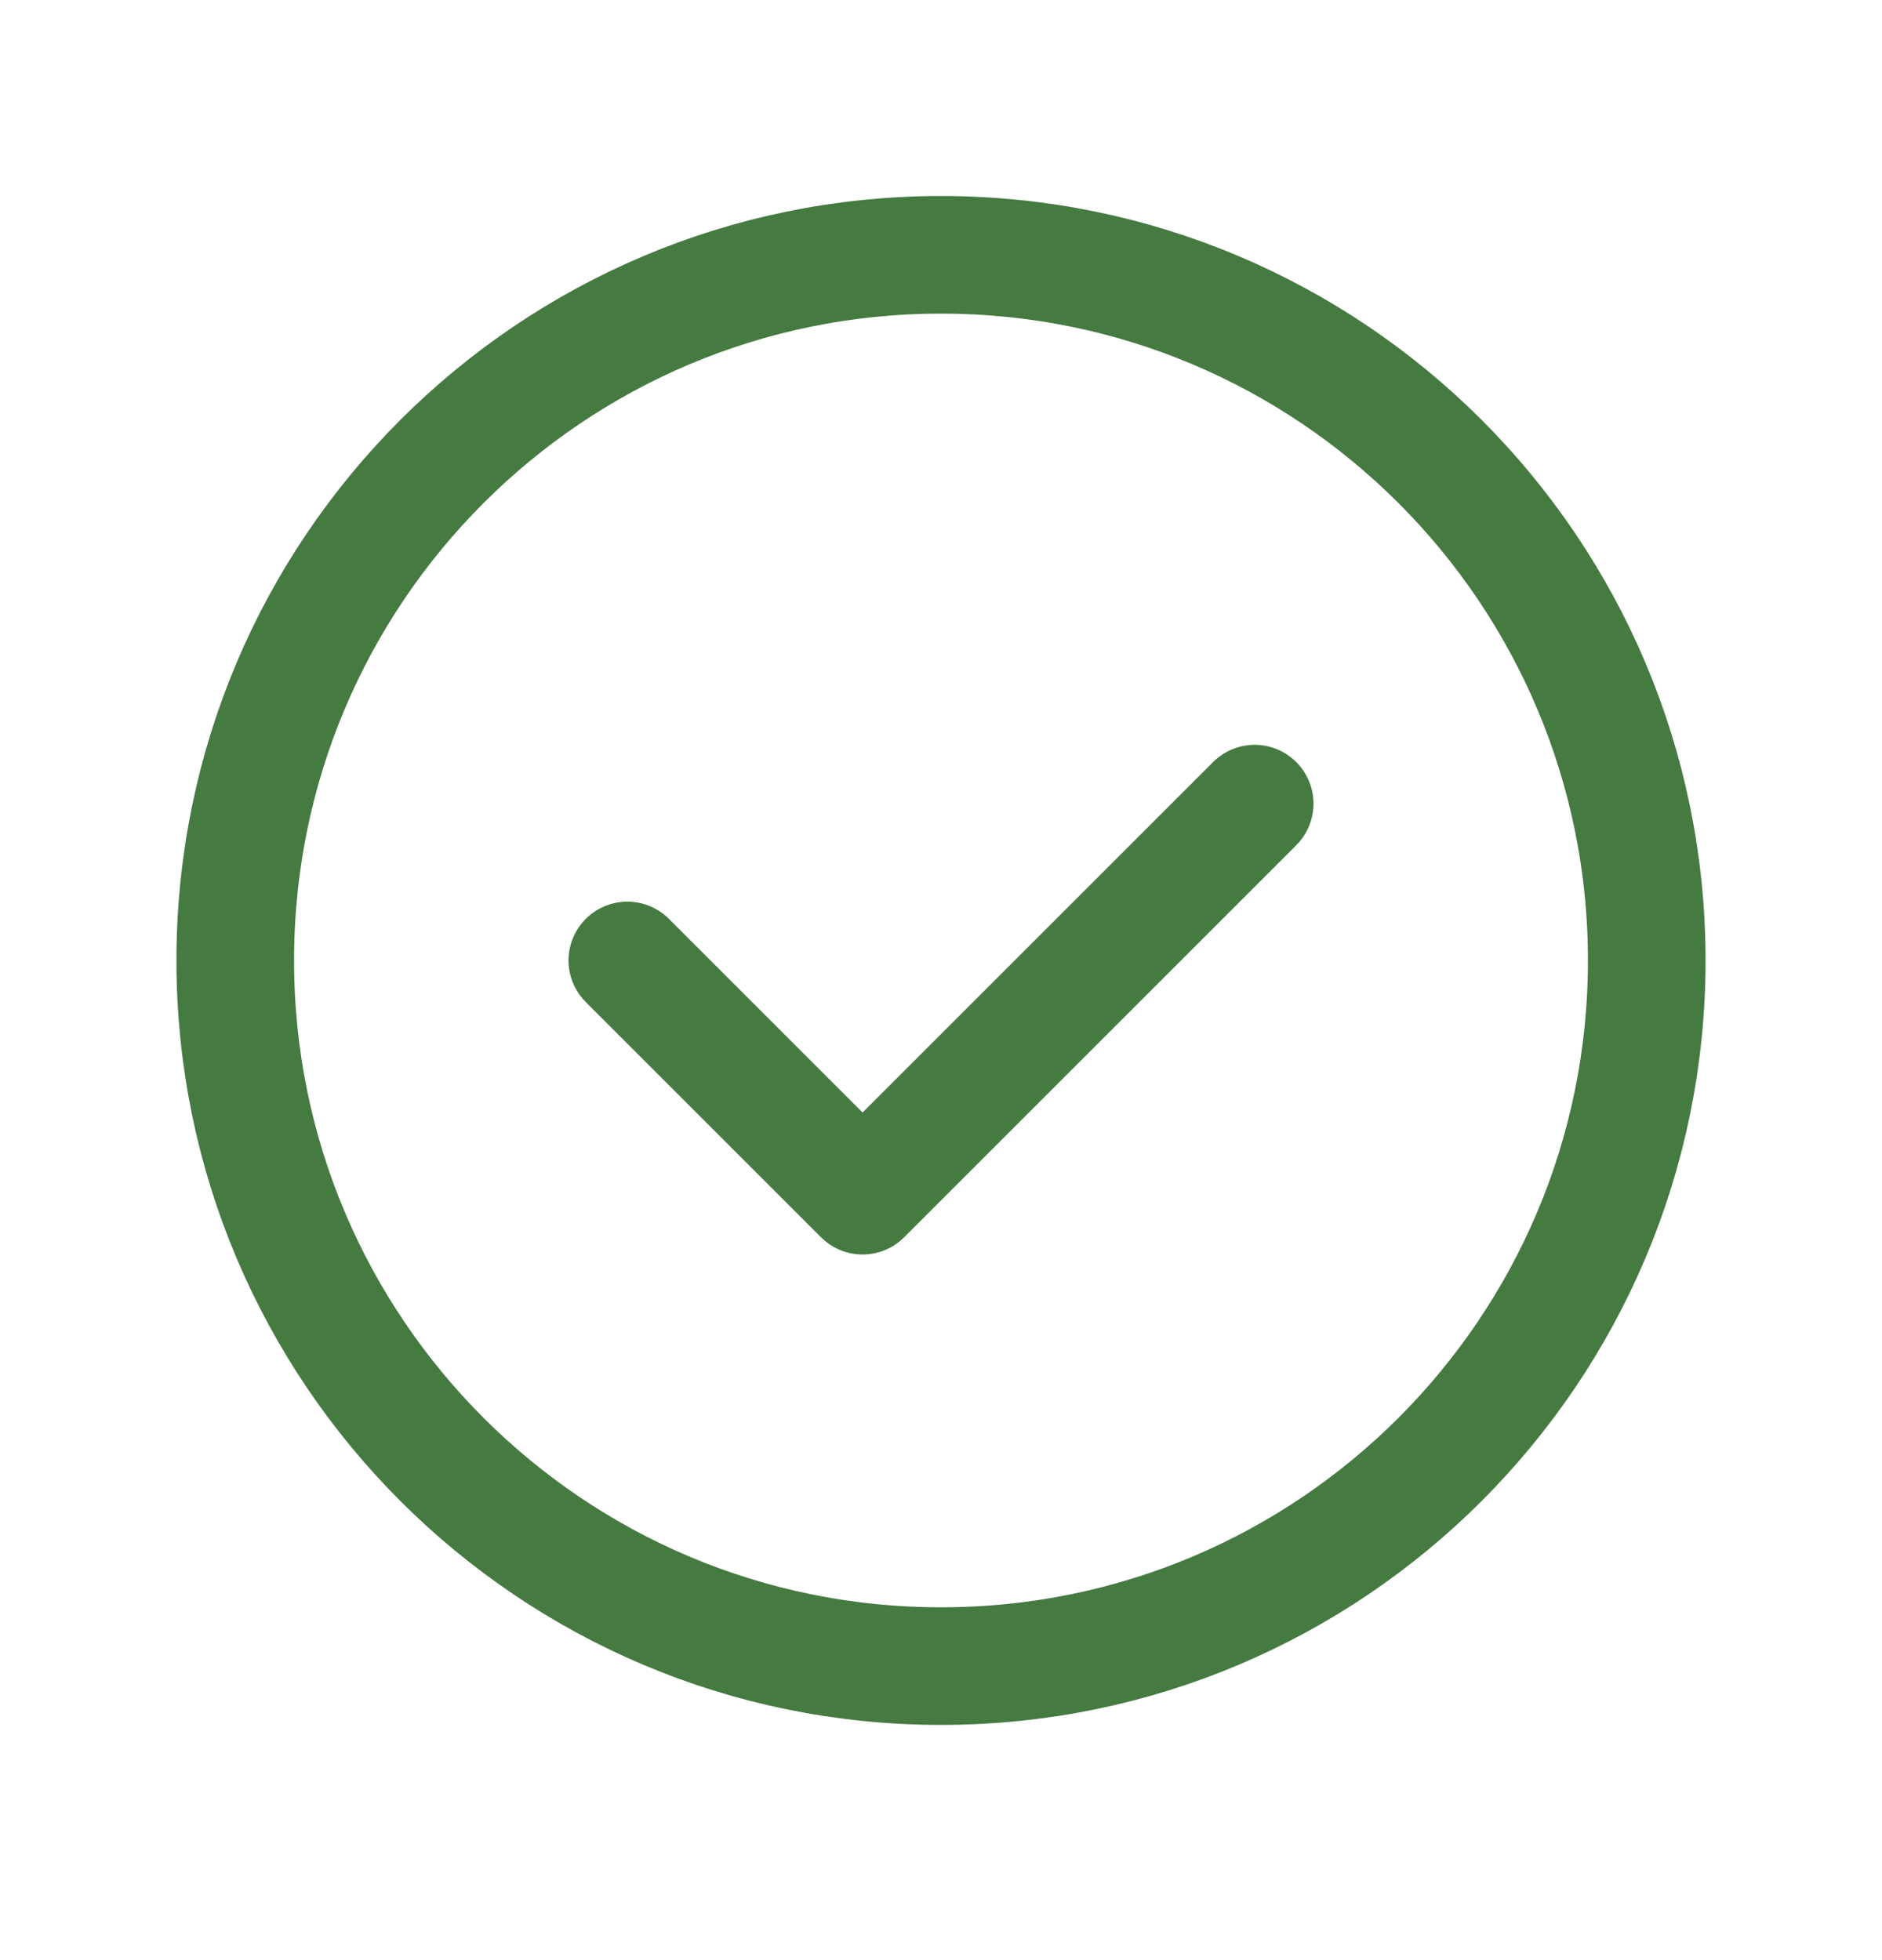 <svg width="24" height="25" viewBox="0 0 24 25" fill="none" xmlns="http://www.w3.org/2000/svg">
<path fill-rule="evenodd" clip-rule="evenodd" d="M12 21.25V21.25C7.029 21.25 3 17.221 3 12.25V12.25C3 7.279 7.029 3.25 12 3.25V3.25C16.971 3.25 21 7.279 21 12.25V12.25C21 17.221 16.971 21.25 12 21.25Z" stroke="#457A41" stroke-width="1.5" stroke-linecap="round" stroke-linejoin="round"/>
<path d="M16 10.25L11 15.25L8 12.25" stroke="#457A41" stroke-width="1.5" stroke-linecap="round" stroke-linejoin="round"/>
</svg>
